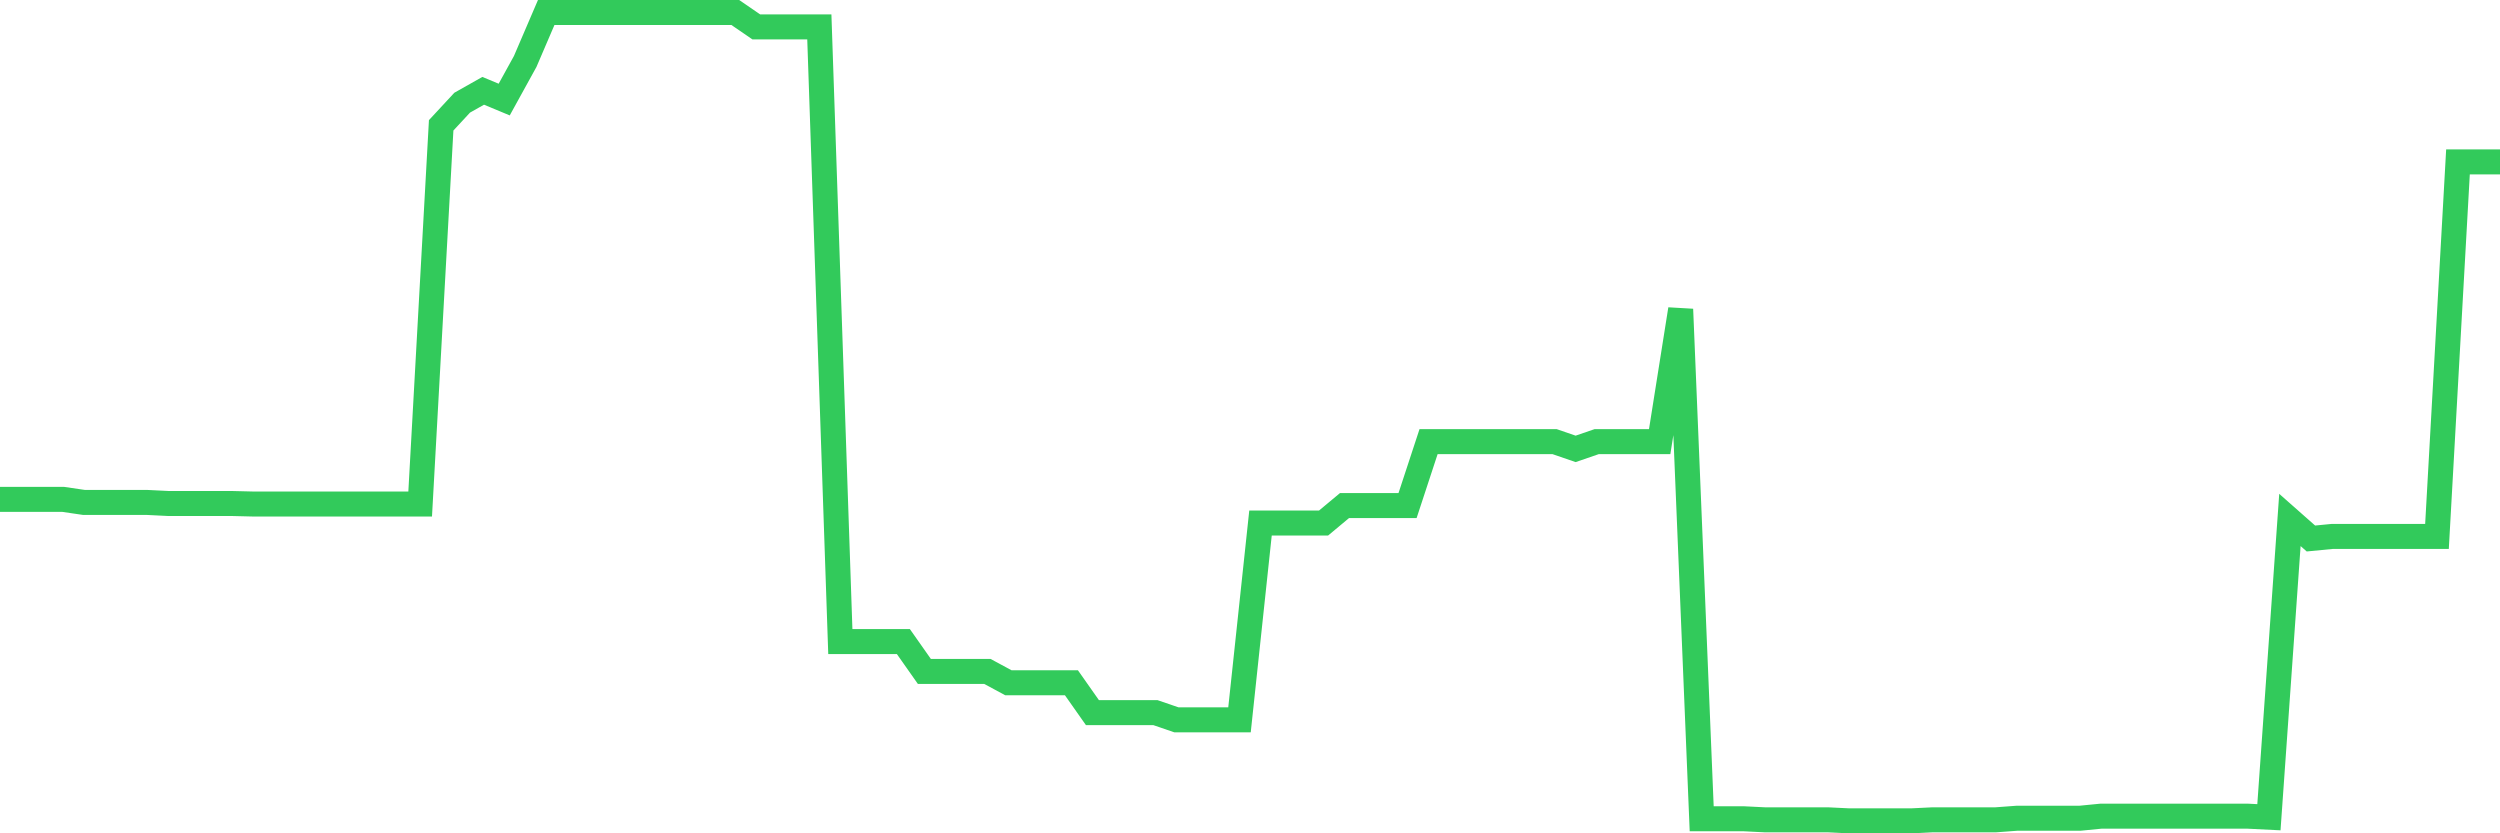 <svg
  xmlns="http://www.w3.org/2000/svg"
  xmlns:xlink="http://www.w3.org/1999/xlink"
  width="120"
  height="40"
  viewBox="0 0 120 40"
  preserveAspectRatio="none"
>
  <polyline
    points="0,23.969 1.008,23.969 2.017,23.969 3.025,23.969 4.034,24.117 5.042,24.117 6.05,24.117 7.059,24.117 8.067,24.167 9.076,24.167 10.084,24.167 11.092,24.167 12.101,24.192 13.109,24.192 14.118,24.192 15.126,24.192 16.134,24.192 17.143,24.192 18.151,24.192 19.16,24.192 20.168,24.192 21.176,6.016 22.185,4.928 23.193,4.359 24.202,4.779 25.21,2.949 26.218,0.6 27.227,0.6 28.235,0.6 29.244,0.6 30.252,0.6 31.261,0.6 32.269,0.6 33.277,0.6 34.286,0.6 35.294,0.6 36.303,1.292 37.311,1.292 38.319,1.292 39.328,1.292 40.336,30.794 41.345,30.794 42.353,30.794 43.361,30.794 44.37,32.229 45.378,32.229 46.387,32.229 47.395,32.229 48.403,32.773 49.412,32.773 50.42,32.773 51.429,32.773 52.437,34.207 53.445,34.207 54.454,34.207 55.462,34.207 56.471,34.553 57.479,34.553 58.487,34.553 59.496,34.553 60.504,25.107 61.513,25.107 62.521,25.107 63.529,25.107 64.538,24.266 65.546,24.266 66.555,24.266 67.563,24.266 68.571,21.199 69.58,21.199 70.588,21.199 71.597,21.199 72.605,21.199 73.613,21.199 74.622,21.199 75.63,21.546 76.639,21.199 77.647,21.199 78.655,21.199 79.664,21.199 80.672,14.844 81.681,39.301 82.689,39.301 83.697,39.301 84.706,39.351 85.714,39.351 86.723,39.351 87.731,39.351 88.739,39.4 89.748,39.4 90.756,39.4 91.765,39.4 92.773,39.351 93.782,39.351 94.79,39.351 95.798,39.351 96.807,39.276 97.815,39.276 98.824,39.276 99.832,39.276 100.84,39.177 101.849,39.177 102.857,39.177 103.866,39.177 104.874,39.177 105.882,39.177 106.891,39.177 107.899,39.177 108.908,39.227 109.916,24.958 110.924,25.848 111.933,25.75 112.941,25.75 113.95,25.75 114.958,25.75 115.966,25.75 116.975,25.75 117.983,7.771 118.992,7.771 120,7.771"
    fill="none"
    stroke="#32ca5b"
    stroke-width="1.2"
  >
  </polyline>
</svg>